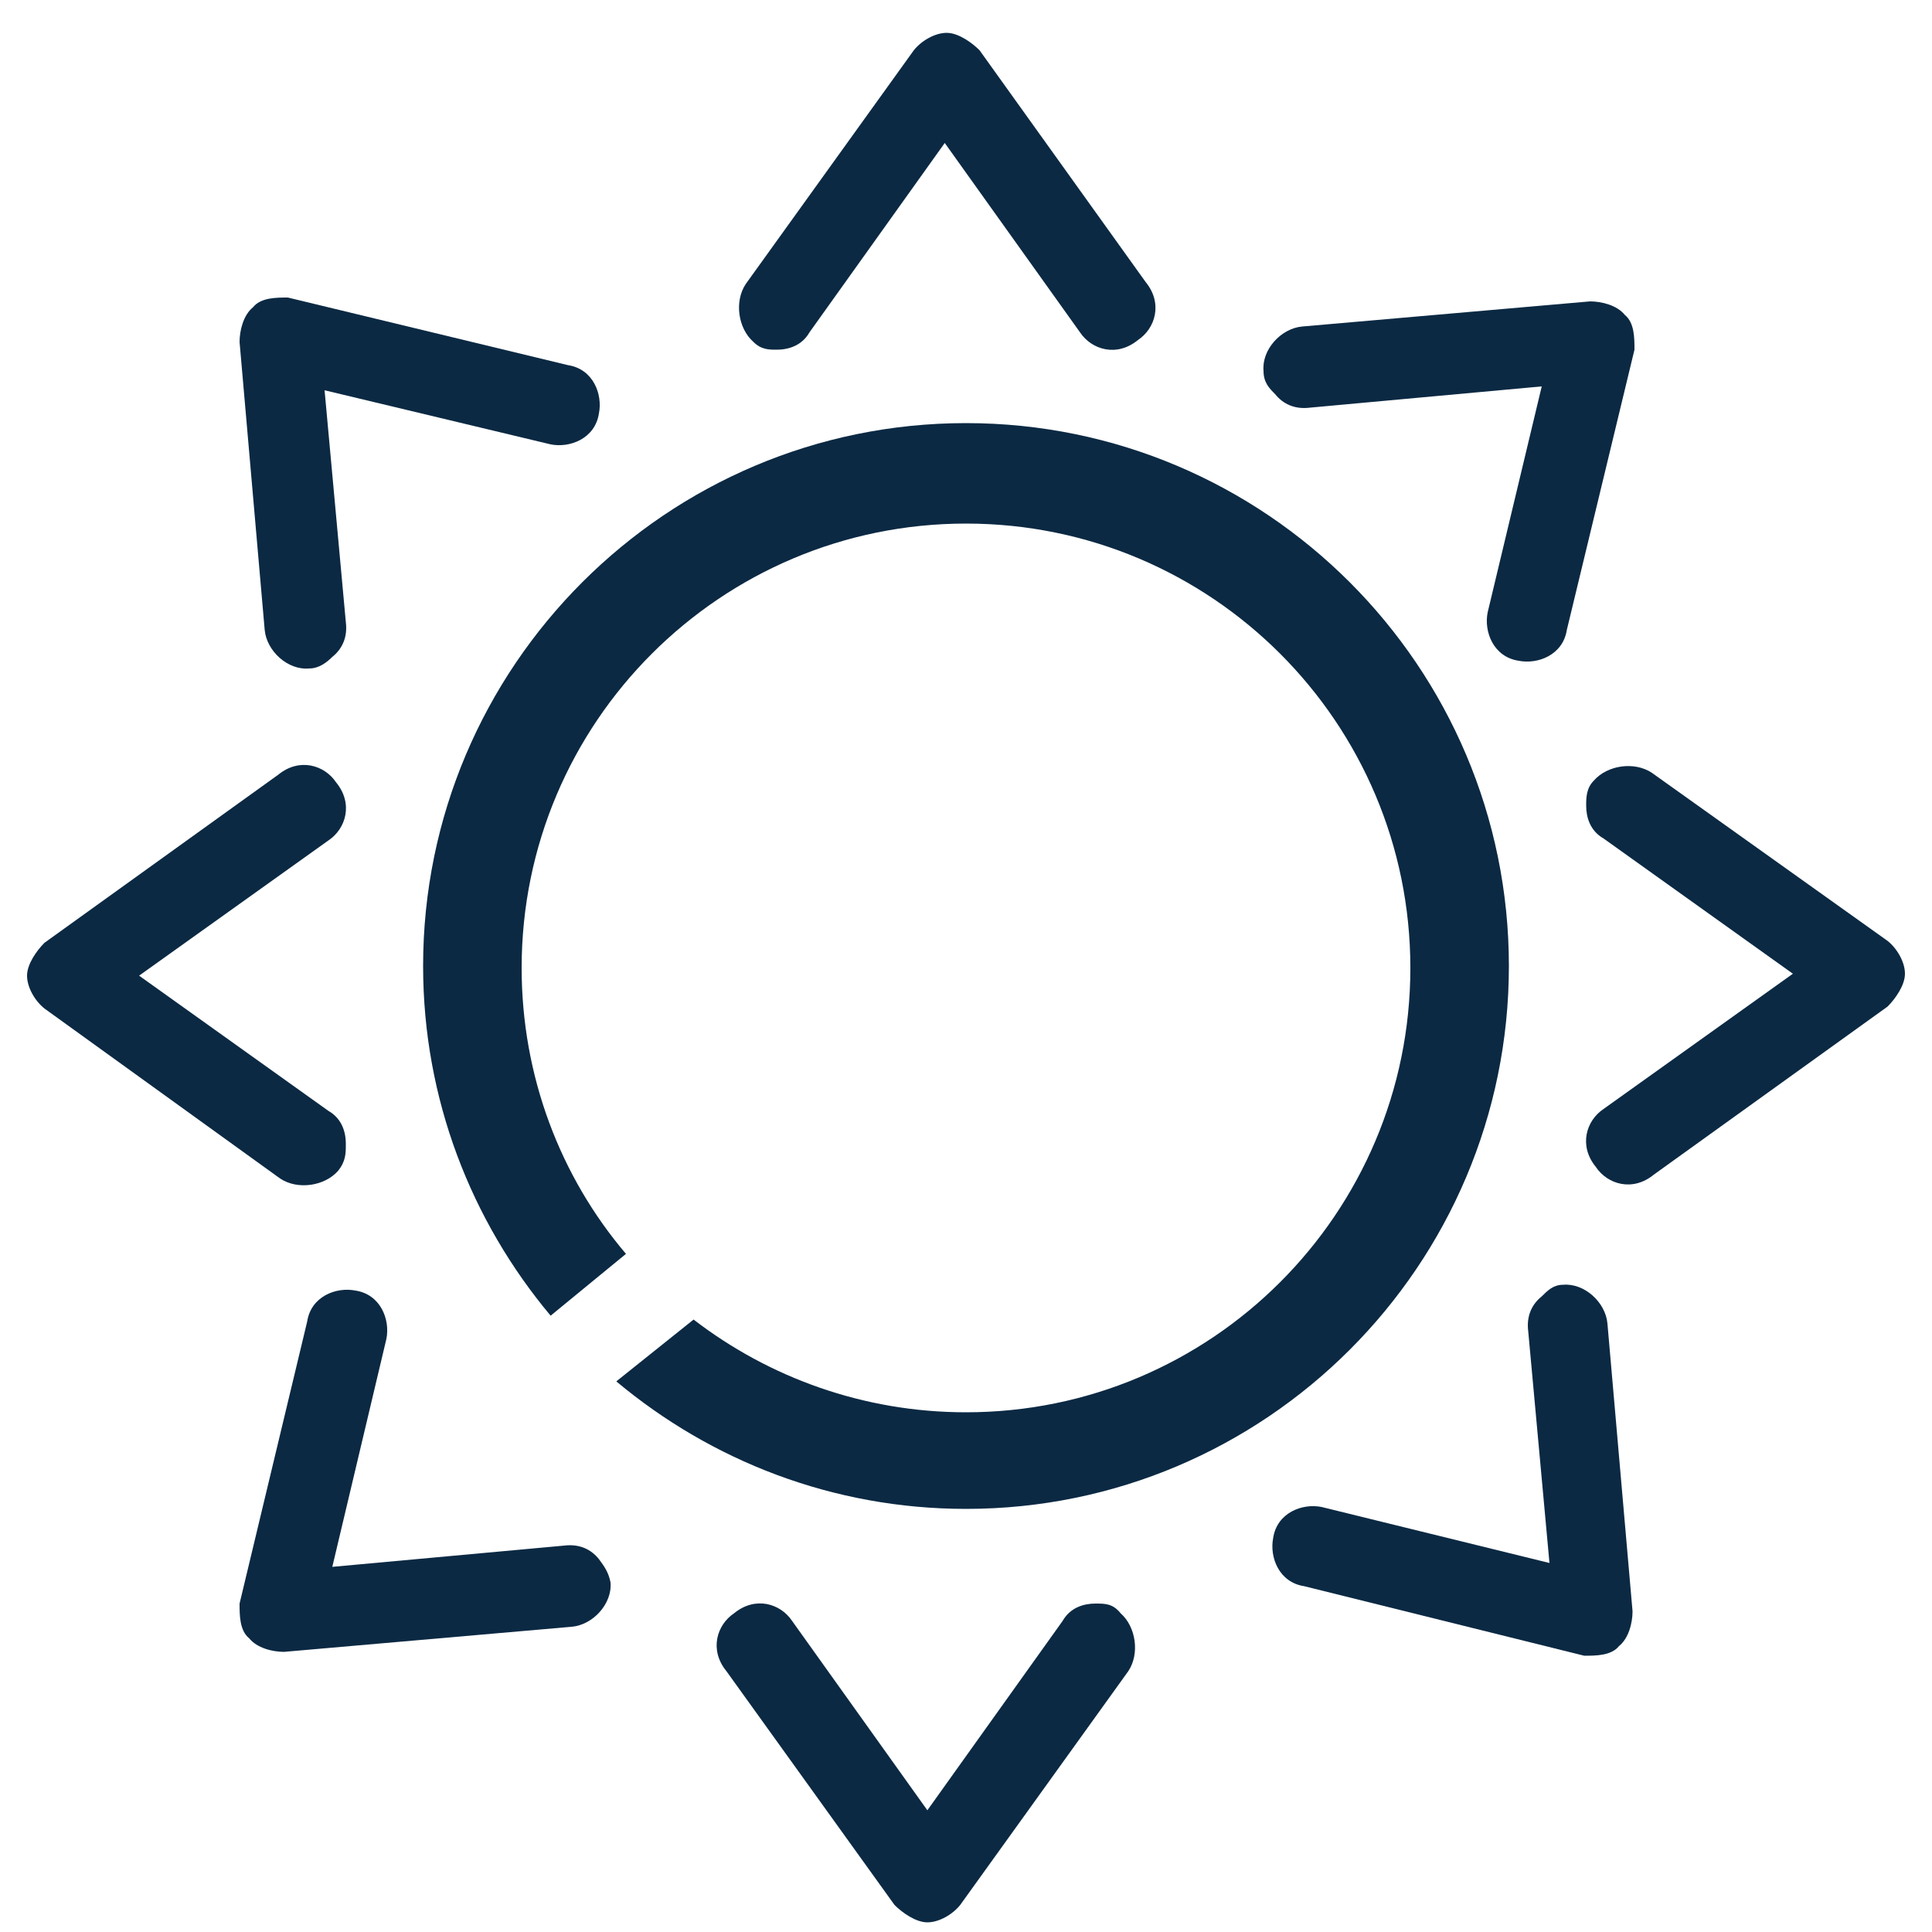 <?xml version="1.0" encoding="utf-8"?>
<!-- Generator: Adobe Illustrator 27.0.1, SVG Export Plug-In . SVG Version: 6.00 Build 0)  -->
<svg version="1.1" id="Layer_1" xmlns="http://www.w3.org/2000/svg" xmlns:xlink="http://www.w3.org/1999/xlink" x="0px" y="0px"
	 viewBox="0 0 100 100" style="enable-background:new 0 0 100 100;" xml:space="preserve">
<style type="text/css">
	.st0{fill:#0B2943;}
</style>
<path class="st0" d="M50,21.9c-15.5,0-28.1,12.6-28.1,28.1c0,6.9,2.5,13.2,6.6,18.1l3.9-3.2c-3.4-4-5.4-9.2-5.4-14.8
	c0-12.7,10.3-23,23-23s23,10.3,23,23s-10.3,23-23,23c-5.3,0-10.2-1.8-14.1-4.8l-4,3.2c4.9,4.1,11.2,6.6,18.1,6.6
	c15.5,0,28.1-12.6,28.1-28.1S65.5,21.9,50,21.9z"/>
<path class="st0" d="M40.2,18.1c0.6,0,1.3-0.2,1.7-0.9l7-9.8l7,9.8c0.6,0.9,1.9,1.3,3,0.4c0.9-0.6,1.3-1.9,0.4-3L50.7,2.6
	c-0.4-0.4-1.1-0.9-1.7-0.9c-0.6,0-1.3,0.4-1.7,0.9l-8.7,12.1c-0.6,0.9-0.4,2.3,0.4,3C39.4,18.1,39.8,18.1,40.2,18.1z"/>
<path class="st0" d="M66,20.4c0.4,0.5,1,0.8,1.8,0.7l12-1.1l-2.8,11.7c-0.2,1,0.3,2.3,1.6,2.5c1,0.2,2.3-0.3,2.5-1.6l3.5-14.5
	c0-0.6,0-1.4-0.5-1.8c-0.4-0.5-1.2-0.7-1.8-0.7l-14.9,1.3c-1.1,0.1-2.1,1.2-2,2.3C65.4,19.8,65.7,20.1,66,20.4z"/>
<path class="st0" d="M17.2,34c0.5-0.4,0.8-1,0.7-1.8l-1.1-12l11.7,2.8c1,0.2,2.3-0.3,2.5-1.6c0.2-1-0.3-2.3-1.6-2.5l-14.5-3.5
	c-0.6,0-1.4,0-1.8,0.5c-0.5,0.4-0.7,1.2-0.7,1.8l1.3,14.9c0.1,1.1,1.2,2.1,2.3,2C16.5,34.6,16.9,34.3,17.2,34z"/>
<path class="st0" d="M56.7,83c-0.6,0-1.3,0.2-1.7,0.9l-7,9.8l-7-9.8c-0.6-0.9-1.9-1.3-3-0.4c-0.9,0.6-1.3,1.9-0.4,3l8.7,12.1
	c0.4,0.4,1.1,0.9,1.7,0.9c0.6,0,1.3-0.4,1.7-0.9l8.7-12.1c0.6-0.9,0.4-2.3-0.4-3C57.6,83,57.2,83,56.7,83z"/>
<path class="st0" d="M31,80.7c-0.4-0.5-1-0.8-1.8-0.7l-12,1.1L20,69.3c0.2-1-0.3-2.3-1.6-2.5c-1-0.2-2.3,0.3-2.5,1.6L12.4,83
	c0,0.6,0,1.4,0.5,1.8c0.4,0.5,1.2,0.7,1.8,0.7l14.9-1.3c1.1-0.1,2.1-1.2,2-2.3C31.5,81.4,31.3,81.1,31,80.7z"/>
<path class="st0" d="M79.8,67.1c-0.5,0.4-0.8,1-0.7,1.8l1.1,12L68.4,78c-1-0.2-2.3,0.3-2.5,1.6c-0.2,1,0.3,2.3,1.6,2.5L82,85.7
	c0.6,0,1.4,0,1.8-0.5c0.5-0.4,0.7-1.2,0.7-1.8l-1.3-14.9c-0.1-1.1-1.2-2.1-2.3-2C80.4,66.5,80.1,66.8,79.8,67.1z"/>
<path class="st0" d="M17.9,59.2c0-0.6-0.2-1.3-0.9-1.7l-9.8-7l9.8-7c0.9-0.6,1.3-1.9,0.4-3c-0.6-0.9-1.9-1.3-3-0.4L2.3,48.8
	c-0.4,0.4-0.9,1.1-0.9,1.7c0,0.6,0.4,1.3,0.9,1.7L14.5,61c0.9,0.6,2.3,0.4,3-0.4C17.9,60.1,17.9,59.7,17.9,59.2z"/>
<path class="st0" d="M82.1,41.7c0,0.6,0.2,1.3,0.9,1.7l9.8,7l-9.8,7c-0.9,0.6-1.3,1.9-0.4,3c0.6,0.9,1.9,1.3,3,0.4l12.1-8.7
	c0.4-0.4,0.9-1.1,0.9-1.7c0-0.6-0.4-1.3-0.9-1.7L85.5,40c-0.9-0.6-2.3-0.4-3,0.4C82.1,40.8,82.1,41.3,82.1,41.7z"/>
</svg>

